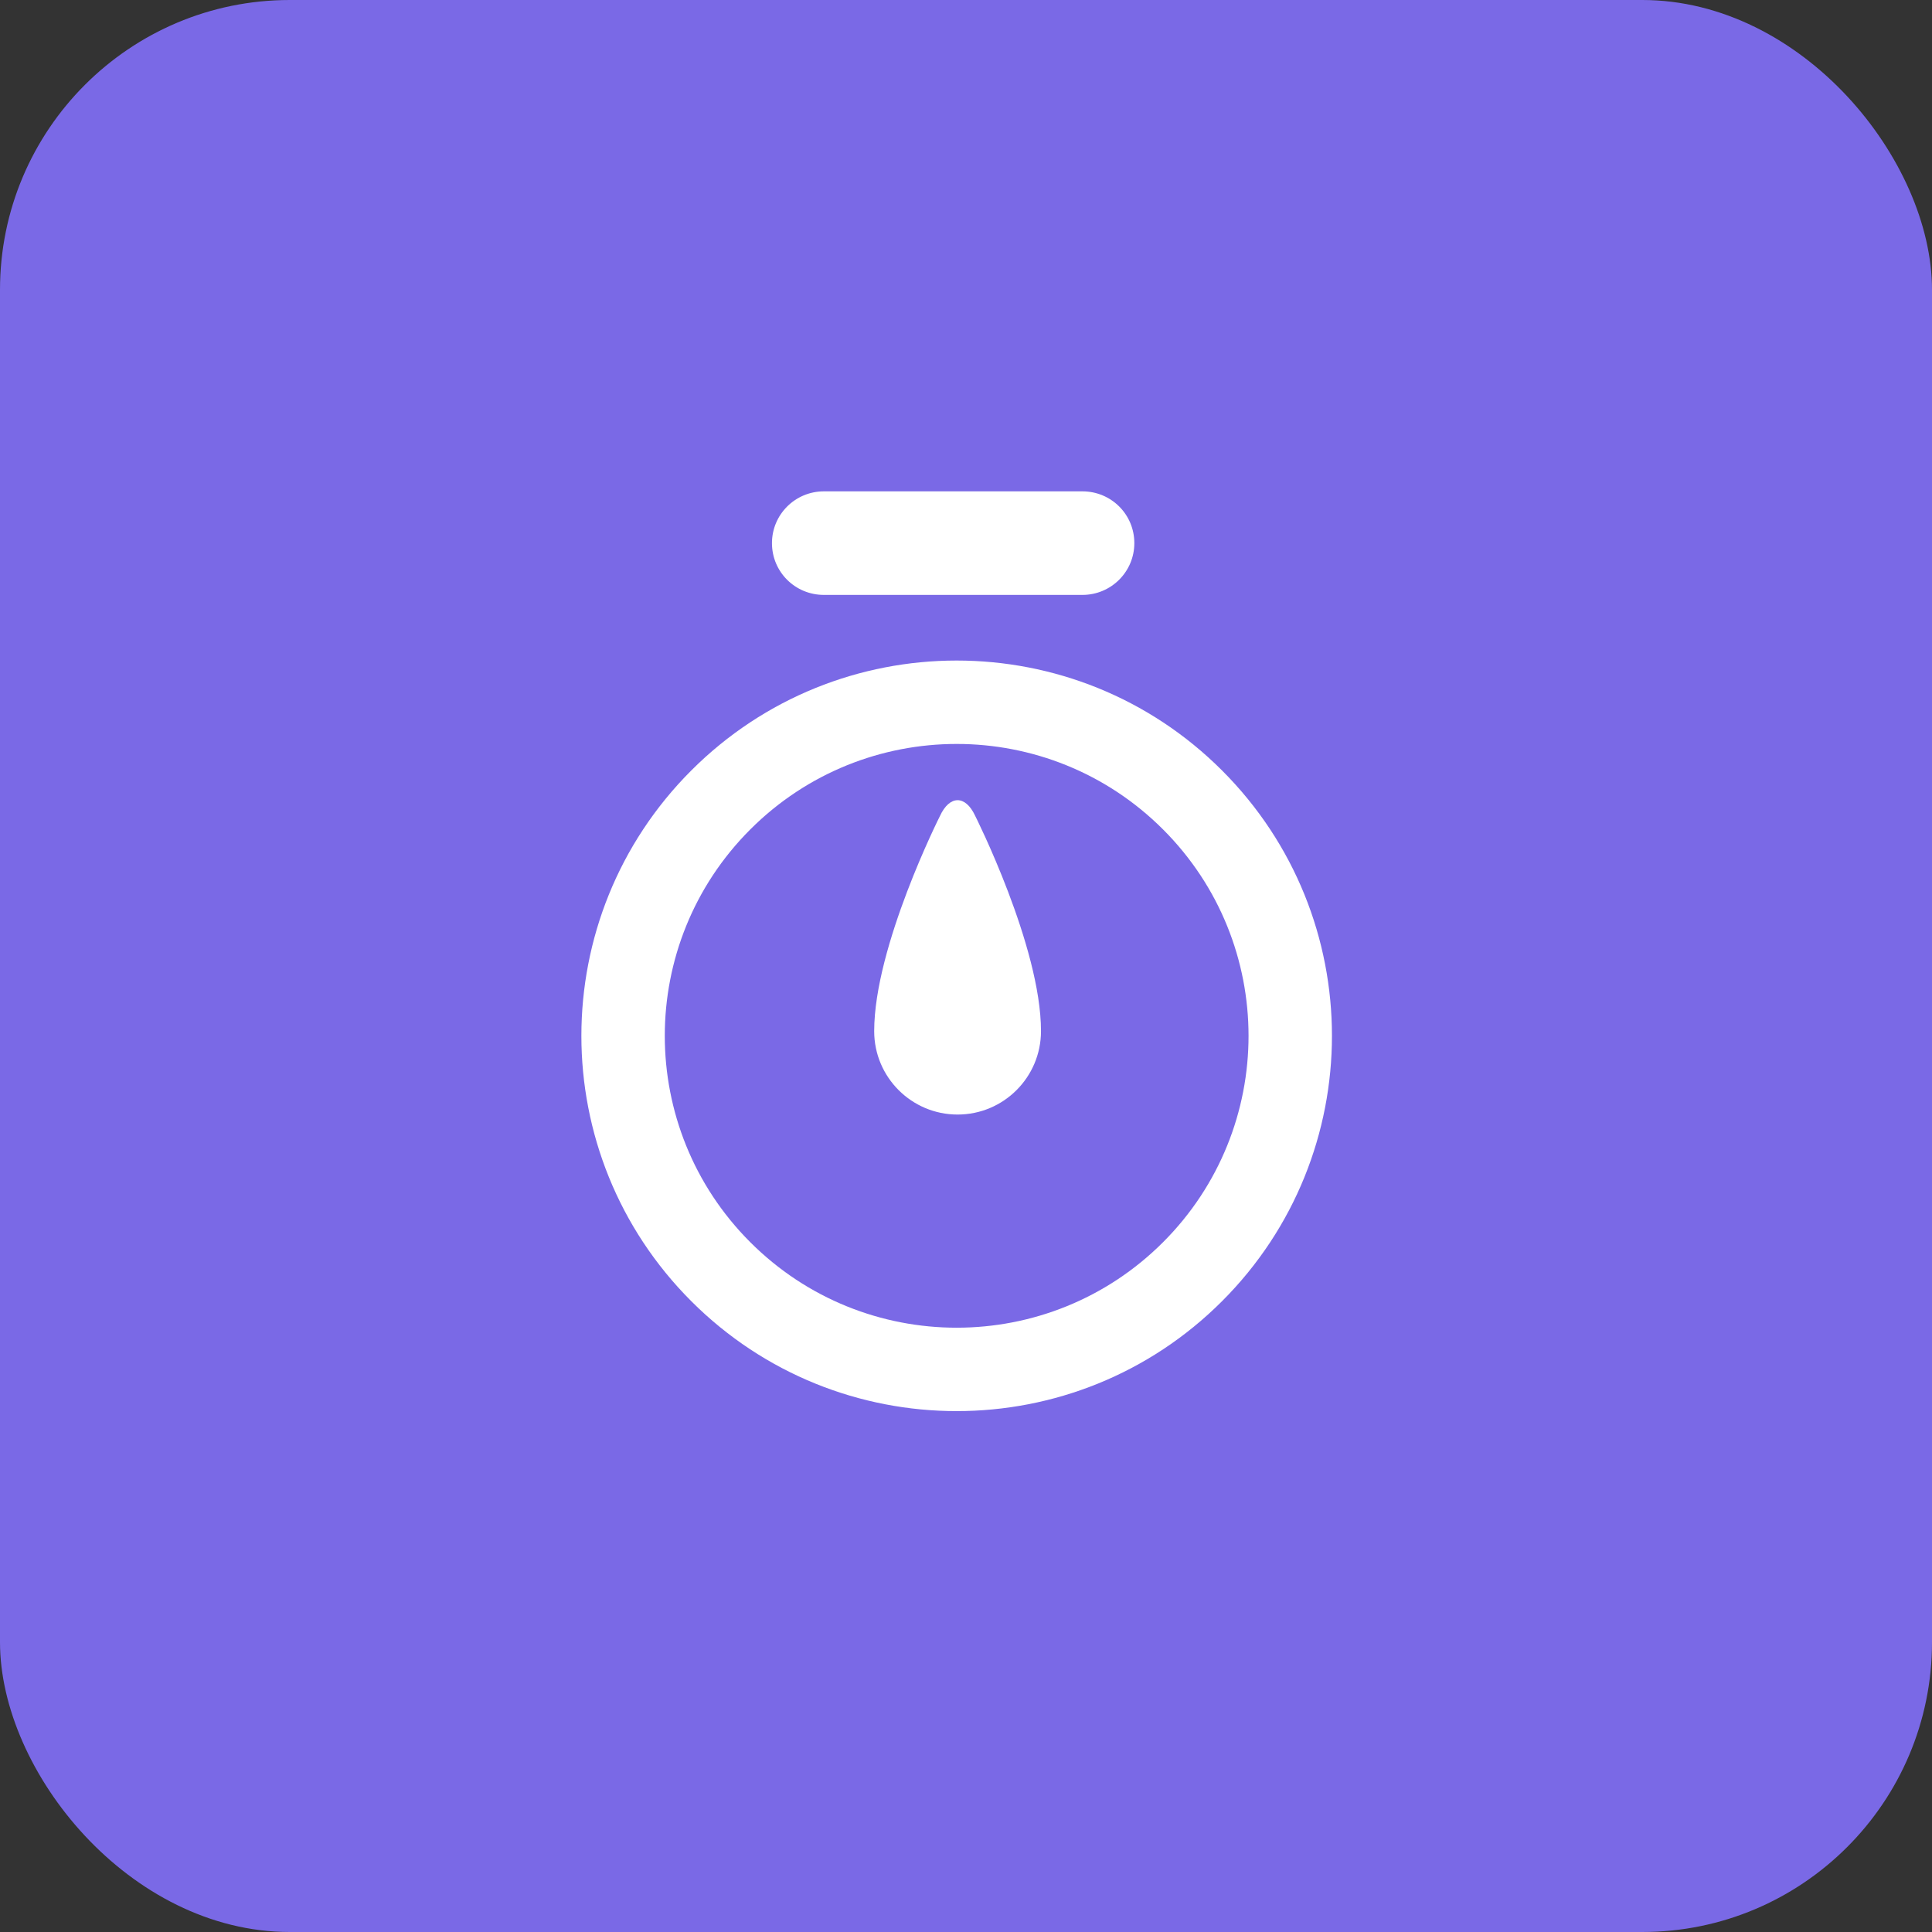 <svg xmlns="http://www.w3.org/2000/svg" viewBox="0 0 40 40" xmlns:xlink="http://www.w3.org/1999/xlink">
	<rect x="0" y="0" width="40" height="40" fill="#333333" stroke="none"/>
	<g id="ftr-icn-1">
		<defs>
		    <rect id="ftr-icn-1-a" width="40" height="40" rx="6"/>
		  </defs>
		  <g fill="none" fill-rule="evenodd">
		    <mask id="ftr-icn-1-b" fill="#fff">
		      <use xlink:href="#ftr-icn-1-a"/>
		    </mask>
		    <use fill="#7A69E6" xlink:href="#ftr-icn-1-a"/>
		    <path fill="#FFF" d="M18.592 28.743c-4.291 0-7.77-3.479-7.77-7.77 0-4.291 3.479-7.77 7.77-7.77 4.291 0 7.77 3.479 7.77 7.77s-3.479 7.77-7.77 7.77zm0-1.727c3.338 0 6.043-2.706 6.043-6.043 0-3.338-2.706-6.043-6.043-6.043-3.338 0-6.043 2.706-6.043 6.043 0 3.338 2.706 6.043 6.043 6.043zm1.303-4.877c-.674.674-1.768.674-2.442 0-.674-.674-.674-1.768 0-2.442 1.241-1.241 4.11-2.186 4.11-2.186.452-.168.683.064.522.508 0 0-.949 2.879-2.189 4.119zm3.206-11.083c.419-.419 1.098-.418 1.518.002l3.785 3.785c.42.42.424 1.096.002 1.518-.419.419-1.098.418-1.518-.002l-3.785-3.785c-.42-.42-.424-1.096-.002-1.518z" mask="url(#ftr-icn-1b)" transform="rotate(-45 19.77 19.743)"/>
		  </g>
	</g>
  
</svg>